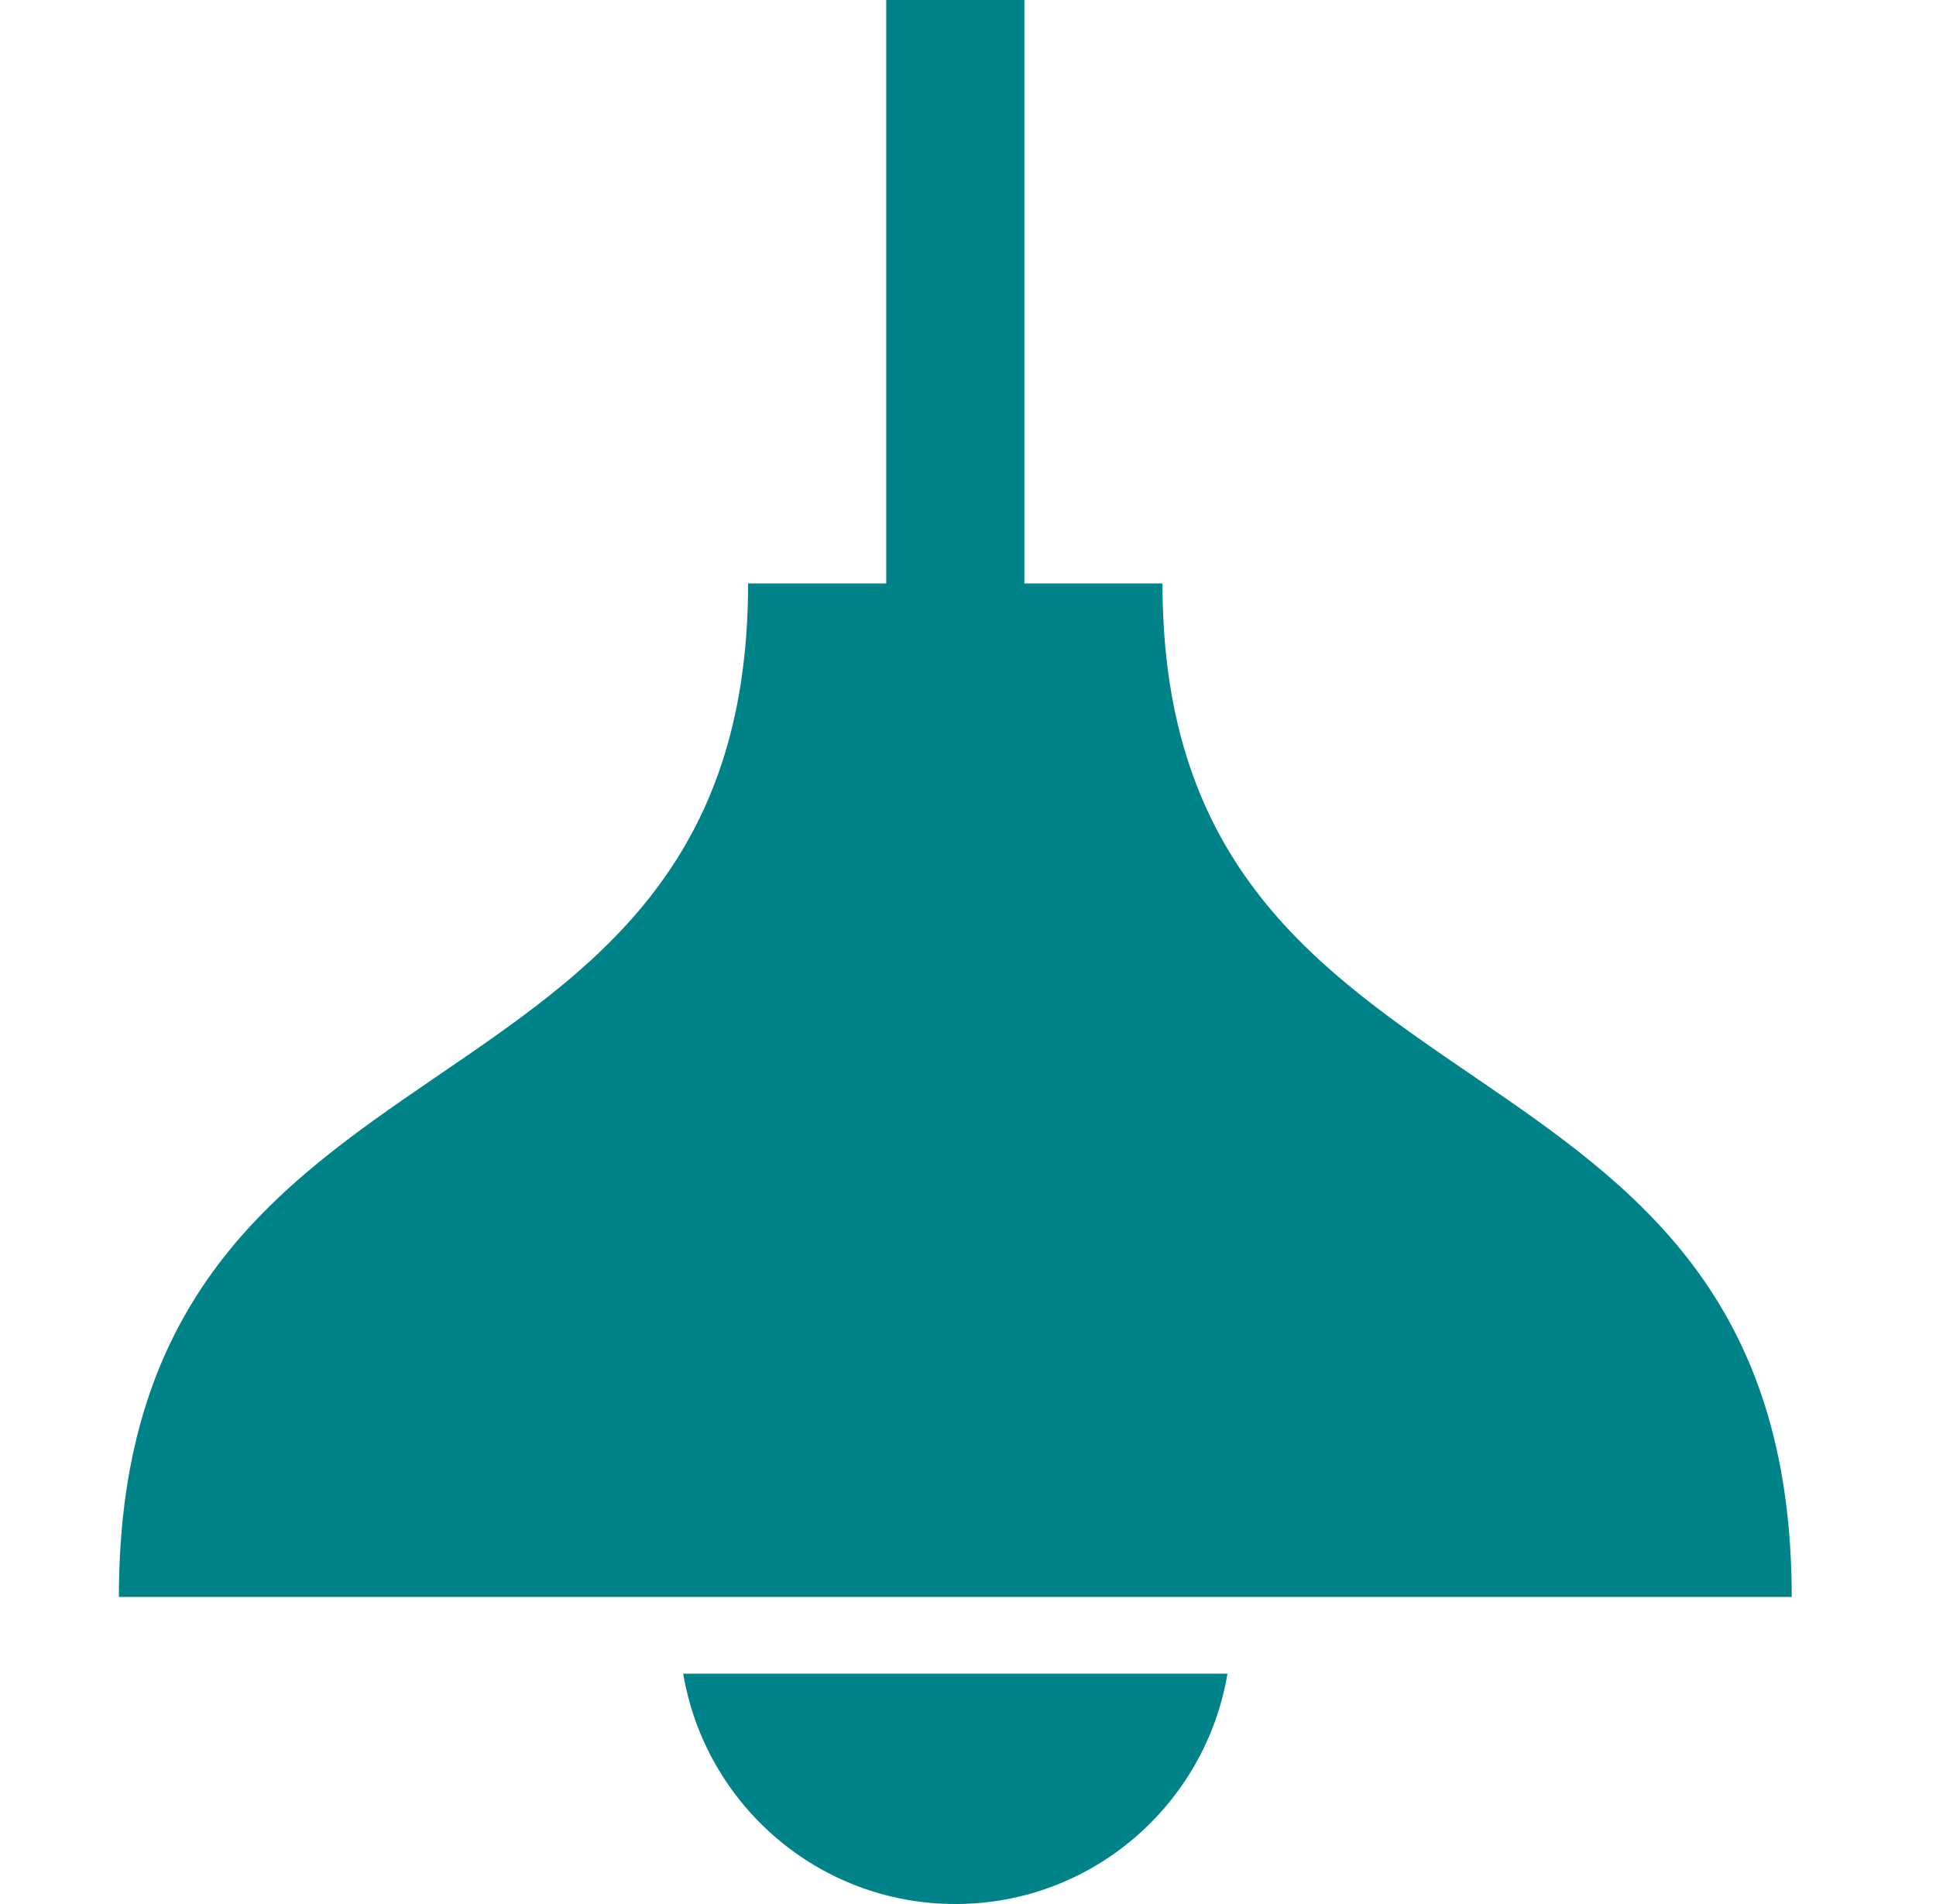 <svg width="61" height="60" viewBox="0 0 61 60" fill="none" xmlns="http://www.w3.org/2000/svg">
<path d="M36.628 18.387H32.276V0H27.924V18.387H23.571C23.571 36.29 3.746 31.451 3.746 50.323H56.454C56.454 31.451 36.628 36.29 36.628 18.387Z" fill="#008388"/>
<path d="M30.102 60C34.413 60 37.983 56.861 38.675 52.742H21.527C22.219 56.861 25.79 60 30.102 60Z" fill="#008388"/>
</svg>
